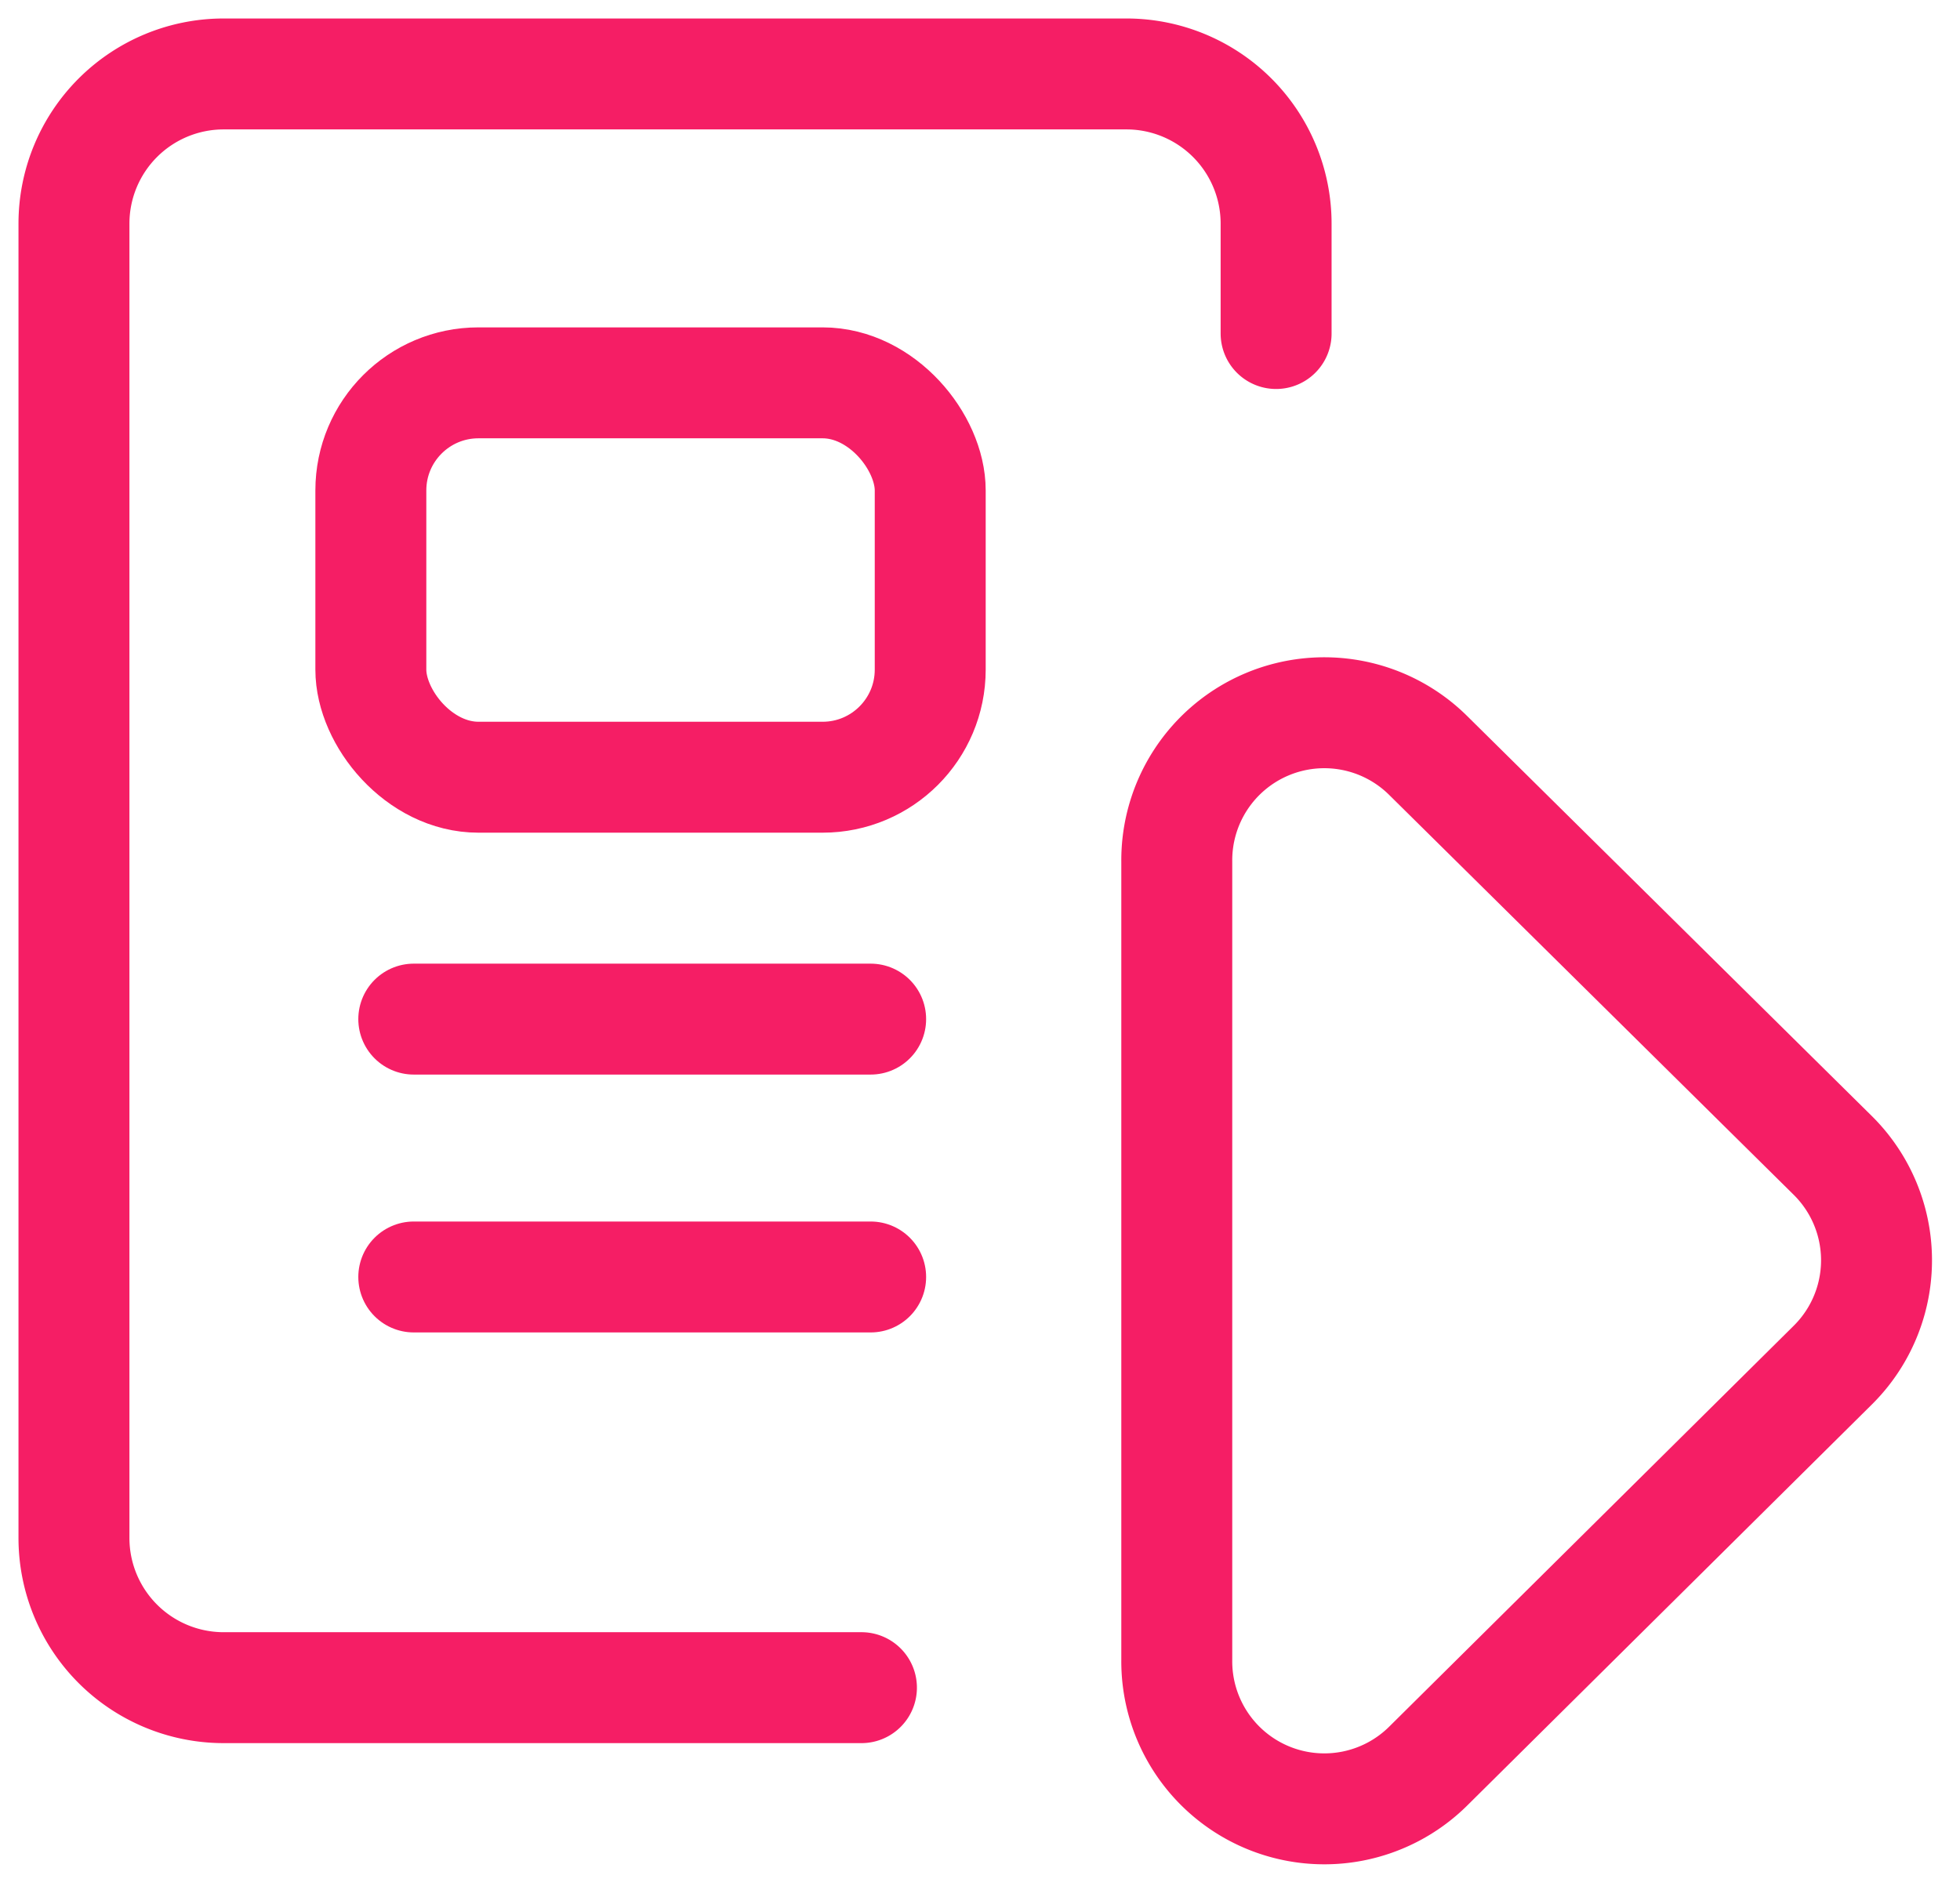 <svg xmlns="http://www.w3.org/2000/svg" width="53" height="51" viewBox="0 0 53 51">
    <g fill="none" fill-rule="evenodd" stroke="#F51E65" stroke-linecap="round" stroke-width="3" transform="translate(2 2)">
        <path d="M21.294 43.643H4.029A4.048 4.048 0 0 1 0 39.586V4.048A4.048 4.048 0 0 1 4.048 0h24.411a4.048 4.048 0 0 1 4.048 4.048V7.02"/>
        <rect width="15.126" height="10.666" x="8.028" y="8.354" rx="2.91"/>
        <path d="M9.189 25.562h12.354M9.189 32.536h12.354"/>
        <path stroke-linejoin="round" d="M47.566 29.255l-10.954-10.83a3.99 3.99 0 0 0-6.791 2.878v21.592a3.99 3.99 0 0 0 6.791 2.877l10.954-10.858a3.99 3.99 0 0 0 0-5.659z"/>
    </g>
</svg>
